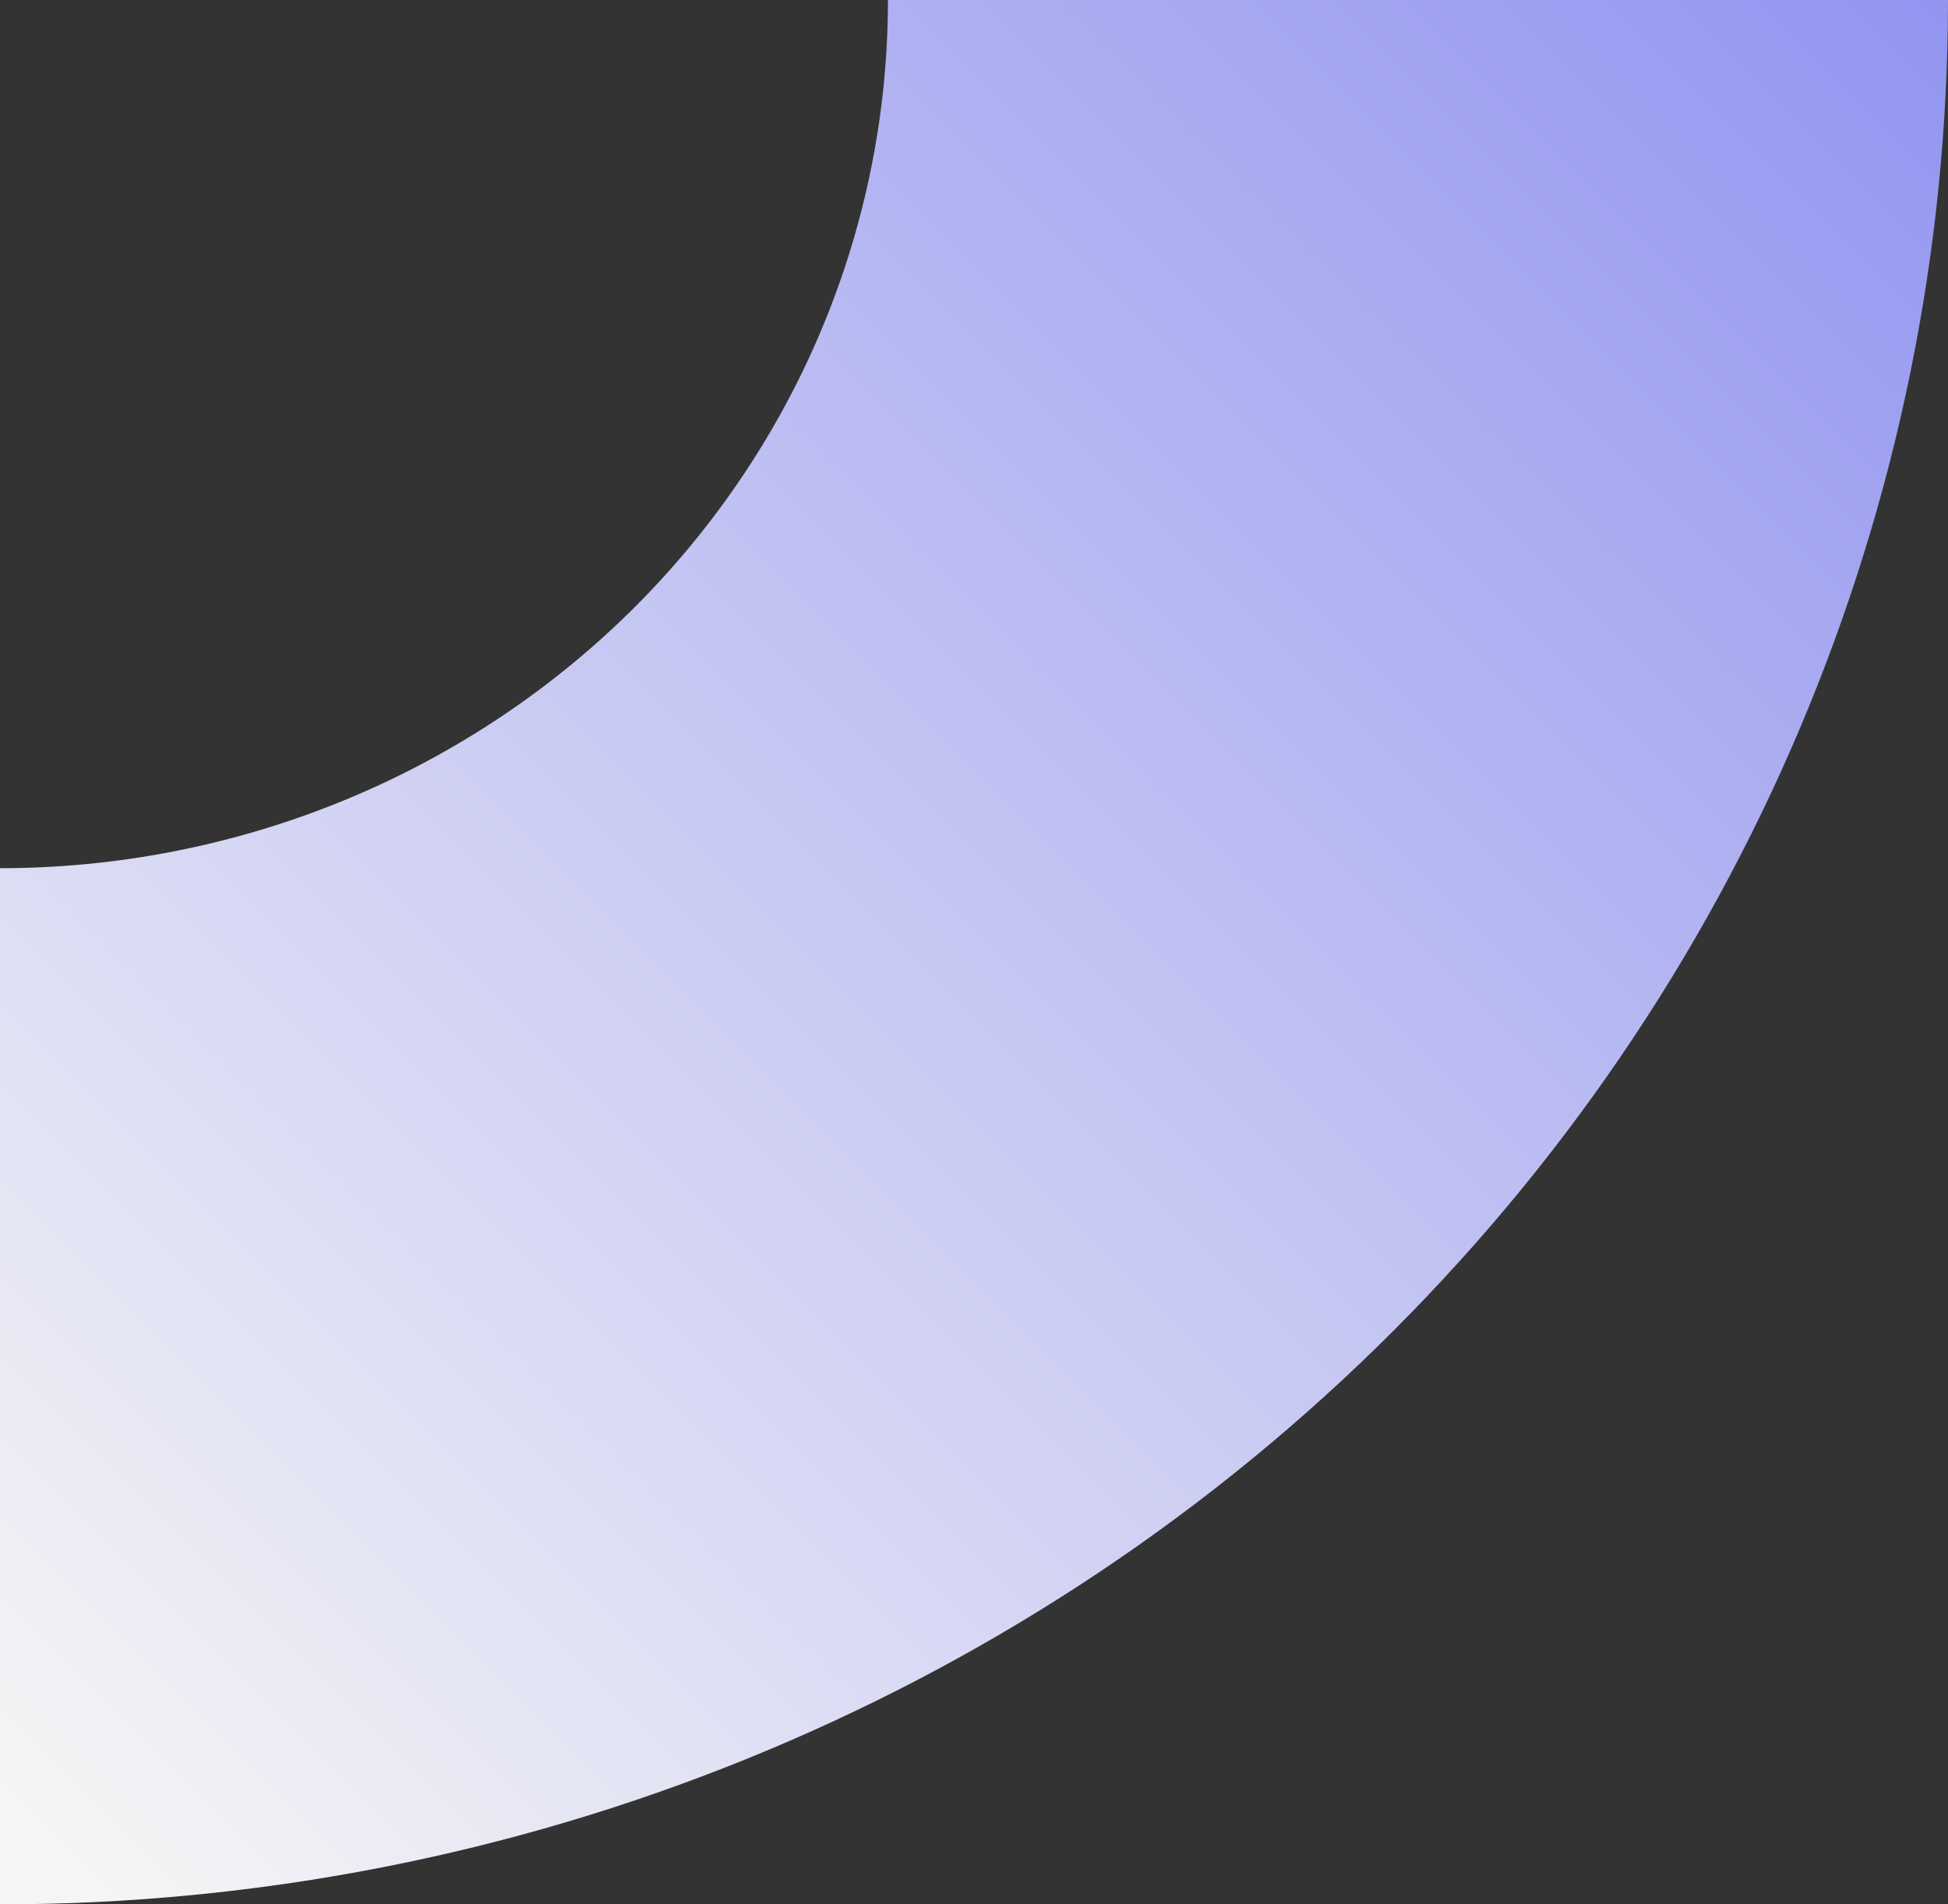 <?xml version="1.0" encoding="UTF-8"?> <svg xmlns="http://www.w3.org/2000/svg" width="45" height="44" viewBox="0 0 45 44" fill="none"><rect x="0" y="0" width="45" height="44" fill="#333333" stroke="none"/><path d="M-8.76865e-07 20.06C5.441 20.059 10.658 17.945 14.505 14.184C18.352 10.422 20.512 5.32 20.512 8.9663e-07L45 1.96701e-06C45 11.669 40.259 22.861 31.82 31.113C23.381 39.364 11.935 44 -1.9233e-06 44L-8.76865e-07 20.06Z" fill="url(#paint0_linear_37_188)"></path><defs><linearGradient id="paint0_linear_37_188" x1="54.5" y1="7" x2="10" y2="51.5" gradientUnits="userSpaceOnUse"><stop stop-color="#8F92F0"></stop><stop offset="1" stop-color="#F5F5F5"></stop></linearGradient></defs></svg> 